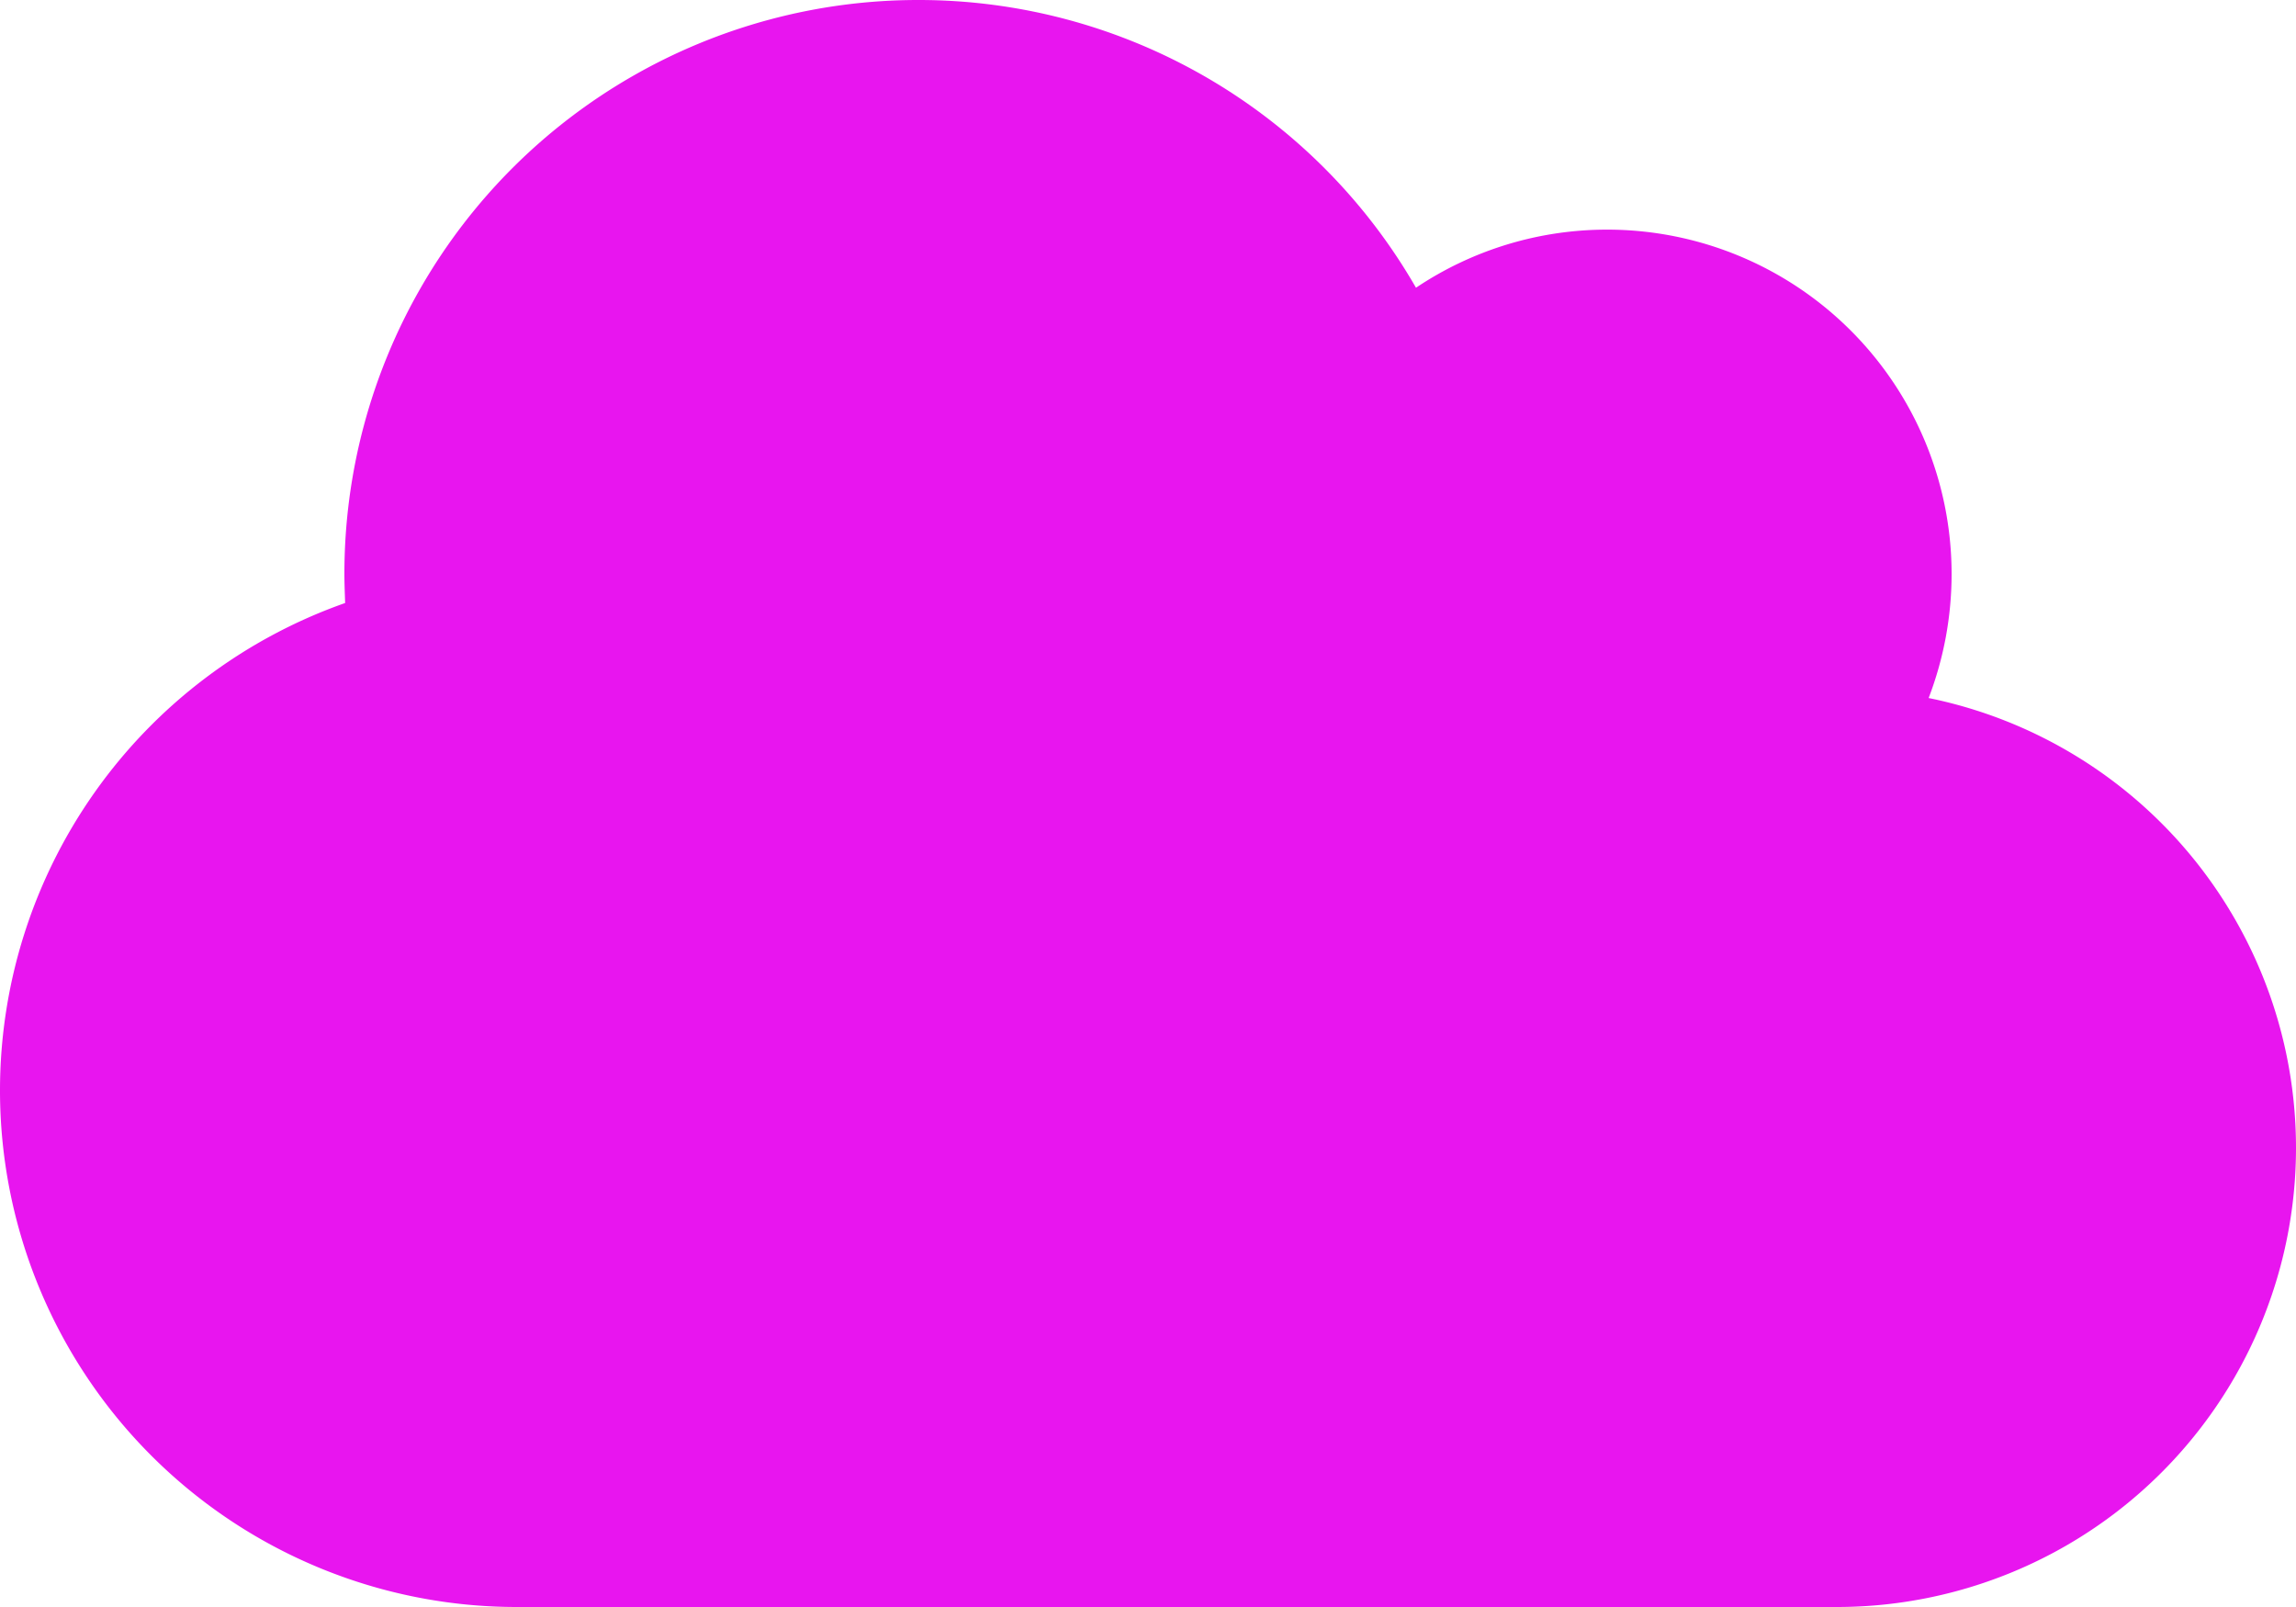 <svg xmlns="http://www.w3.org/2000/svg" width="37.5" height="26.25" viewBox="0 0 37.5 26.25"><path d="M37.5-5.625a7.5,7.5,0,0,1-7.5,7.5H8.438A8.44,8.44,0,0,1,0-6.562a8.443,8.443,0,0,1,5.637-7.963c-.005-.158-.012-.316-.012-.475A9.372,9.372,0,0,1,15-24.375a9.367,9.367,0,0,1,8.127,4.7,5.6,5.6,0,0,1,3.123-.949A5.626,5.626,0,0,1,31.875-15a5.664,5.664,0,0,1-.375,2.027A7.5,7.5,0,0,1,37.5-5.625Z" transform="translate(0 24.375)" fill="#e815ef"/></svg>